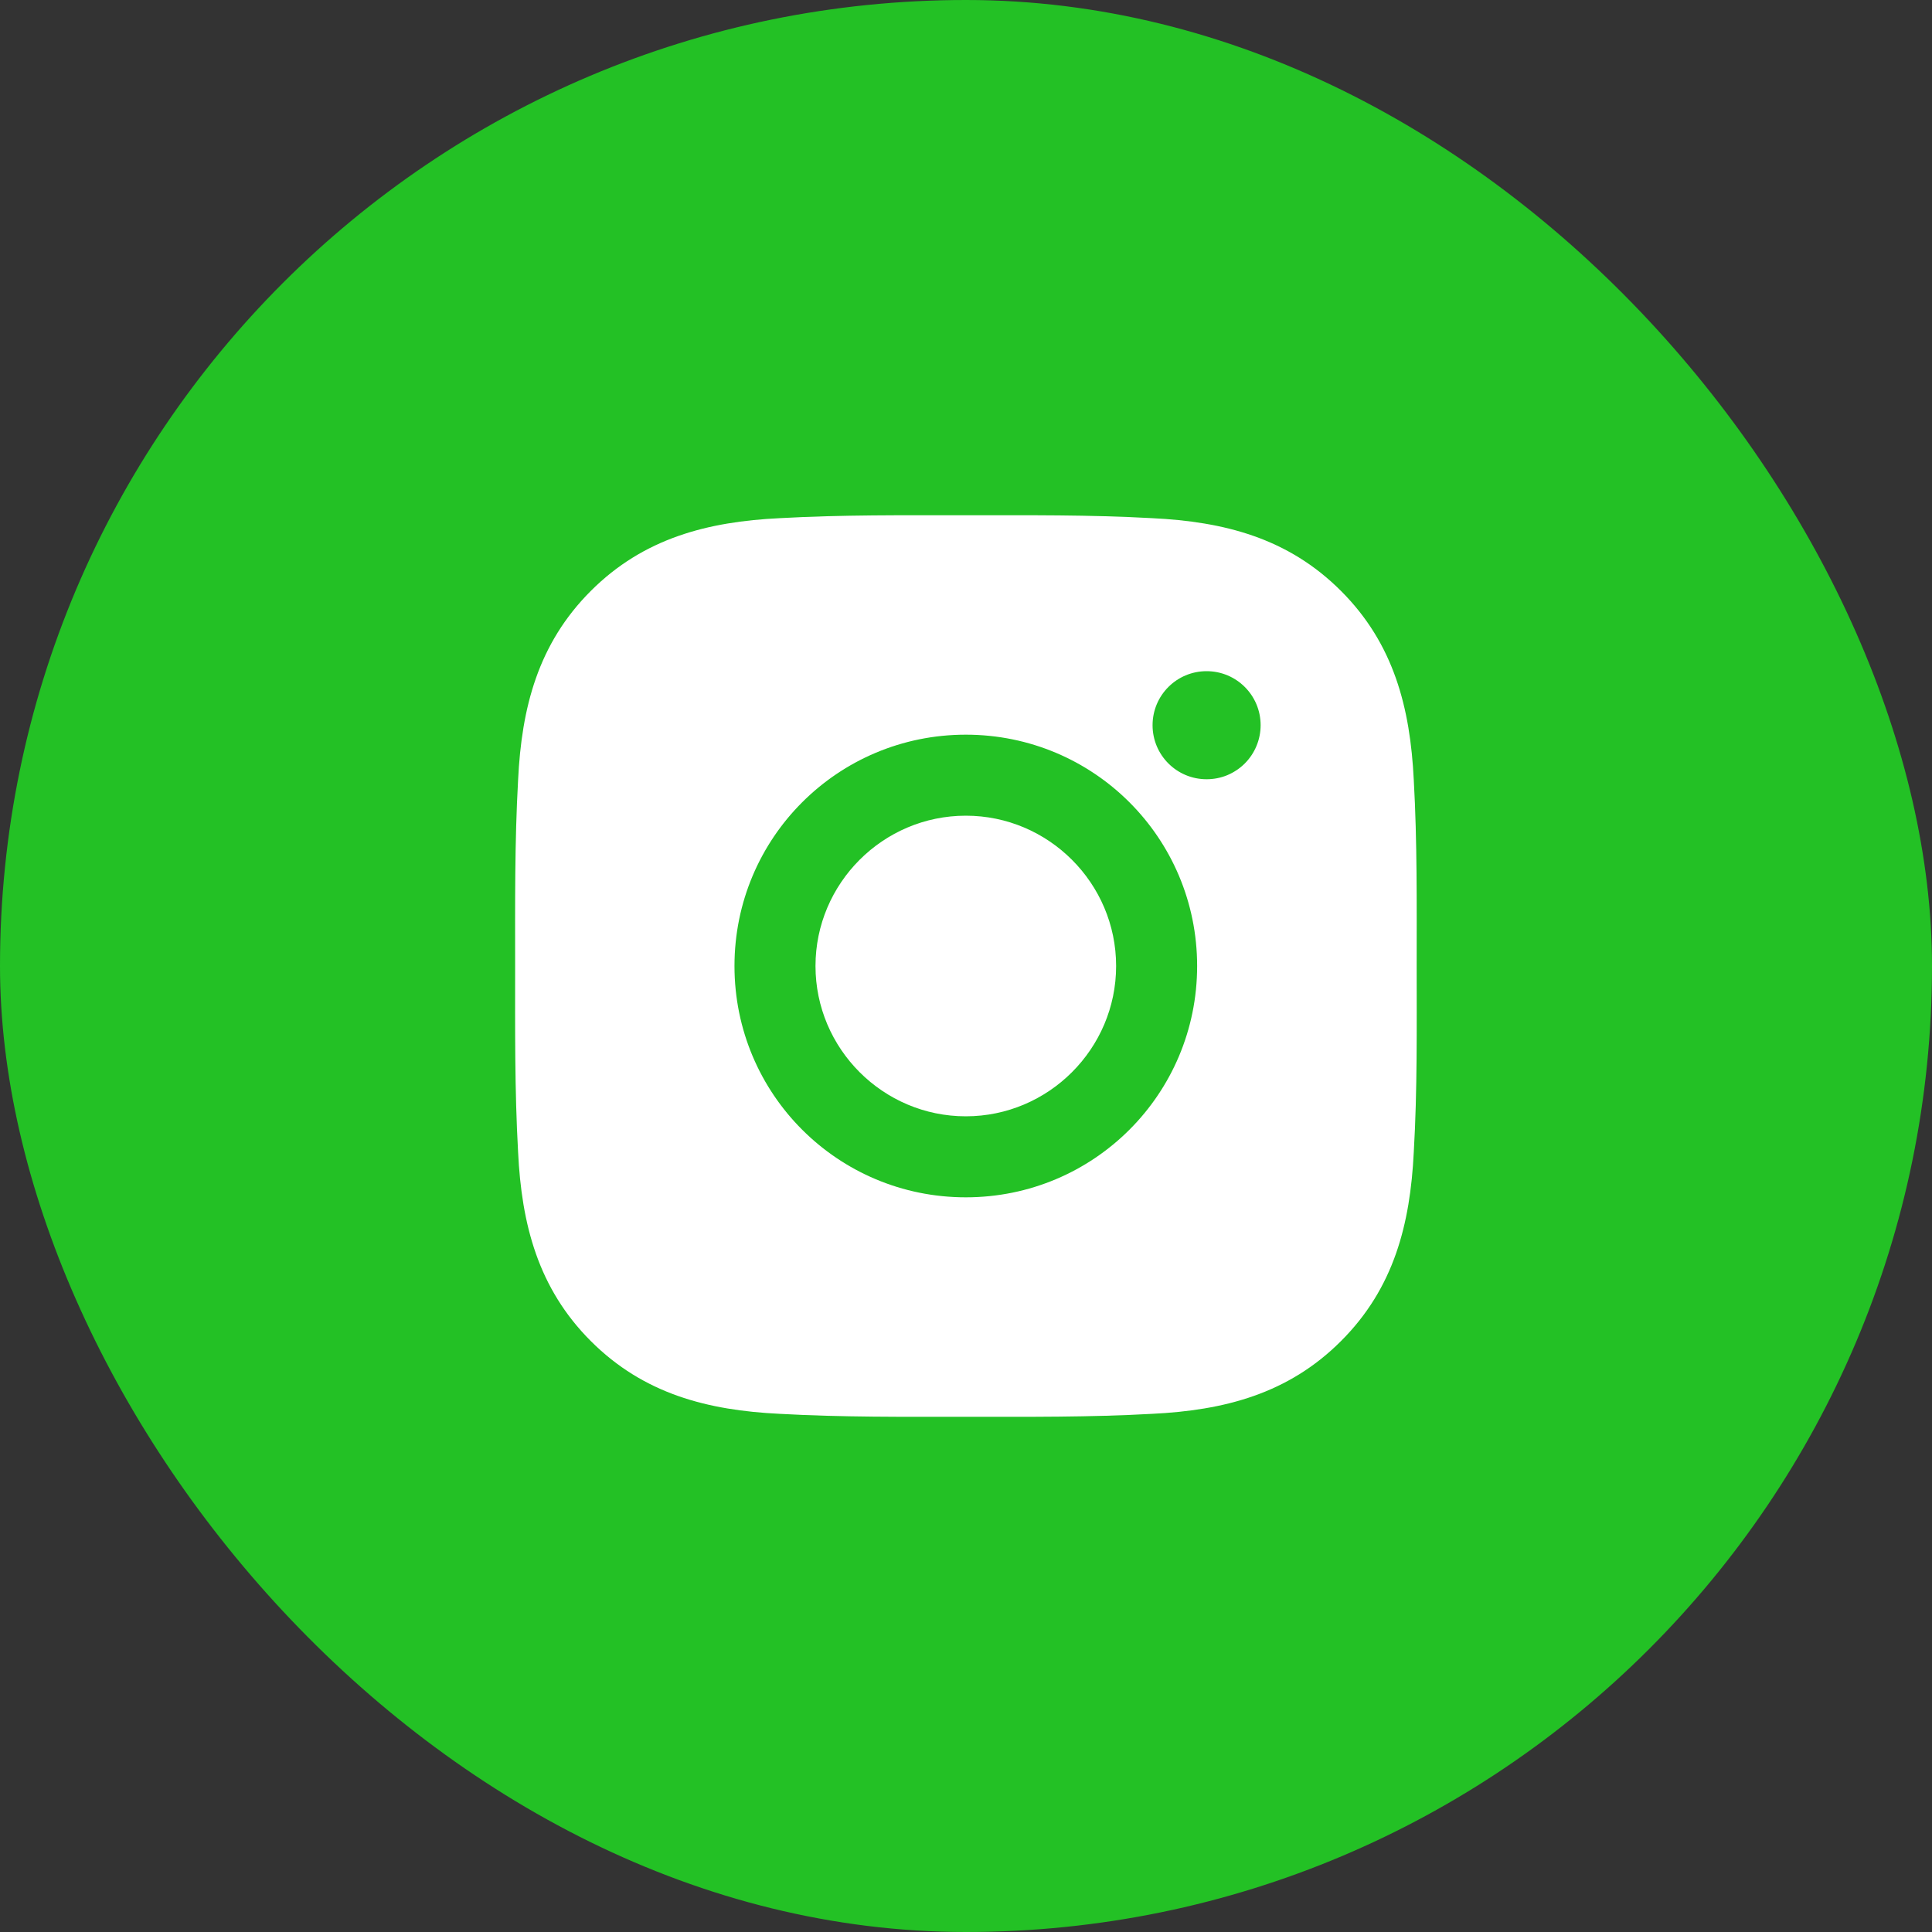 <?xml version="1.0" encoding="UTF-8"?> <svg xmlns="http://www.w3.org/2000/svg" width="30" height="30" viewBox="0 0 30 30" fill="none"><rect x="0" y="0" width="30" height="30" fill="#333333" stroke="none"/><rect width="30" height="30" rx="15" fill="#23C125"></rect><path d="M14.997 12.666C13.712 12.666 12.663 13.715 12.663 15C12.663 16.285 13.712 17.334 14.997 17.334C16.282 17.334 17.331 16.285 17.331 15C17.331 13.715 16.282 12.666 14.997 12.666ZM21.998 15C21.998 14.033 22.007 13.075 21.953 12.111C21.898 10.99 21.643 9.995 20.823 9.176C20.002 8.354 19.009 8.1 17.888 8.046C16.922 7.992 15.964 8.001 14.999 8.001C14.032 8.001 13.074 7.992 12.109 8.046C10.989 8.1 9.994 8.356 9.174 9.176C8.353 9.997 8.099 10.99 8.045 12.111C7.991 13.077 7.999 14.035 7.999 15C7.999 15.965 7.991 16.925 8.045 17.89C8.099 19.01 8.355 20.005 9.174 20.824C9.996 21.646 10.989 21.9 12.109 21.954C13.076 22.008 14.034 22 14.999 22C15.965 22 16.923 22.008 17.888 21.954C19.009 21.9 20.004 21.644 20.823 20.824C21.645 20.003 21.898 19.01 21.953 17.89C22.009 16.925 21.998 15.967 21.998 15ZM14.997 18.592C13.009 18.592 11.405 16.988 11.405 15C11.405 13.012 13.009 11.408 14.997 11.408C16.985 11.408 18.589 13.012 18.589 15C18.589 16.988 16.985 18.592 14.997 18.592ZM18.736 12.1C18.272 12.1 17.897 11.725 17.897 11.261C17.897 10.797 18.272 10.422 18.736 10.422C19.2 10.422 19.575 10.797 19.575 11.261C19.575 11.371 19.553 11.481 19.511 11.582C19.469 11.684 19.407 11.777 19.329 11.855C19.251 11.933 19.159 11.994 19.057 12.037C18.955 12.079 18.846 12.1 18.736 12.1Z" fill="white"></path></svg> 